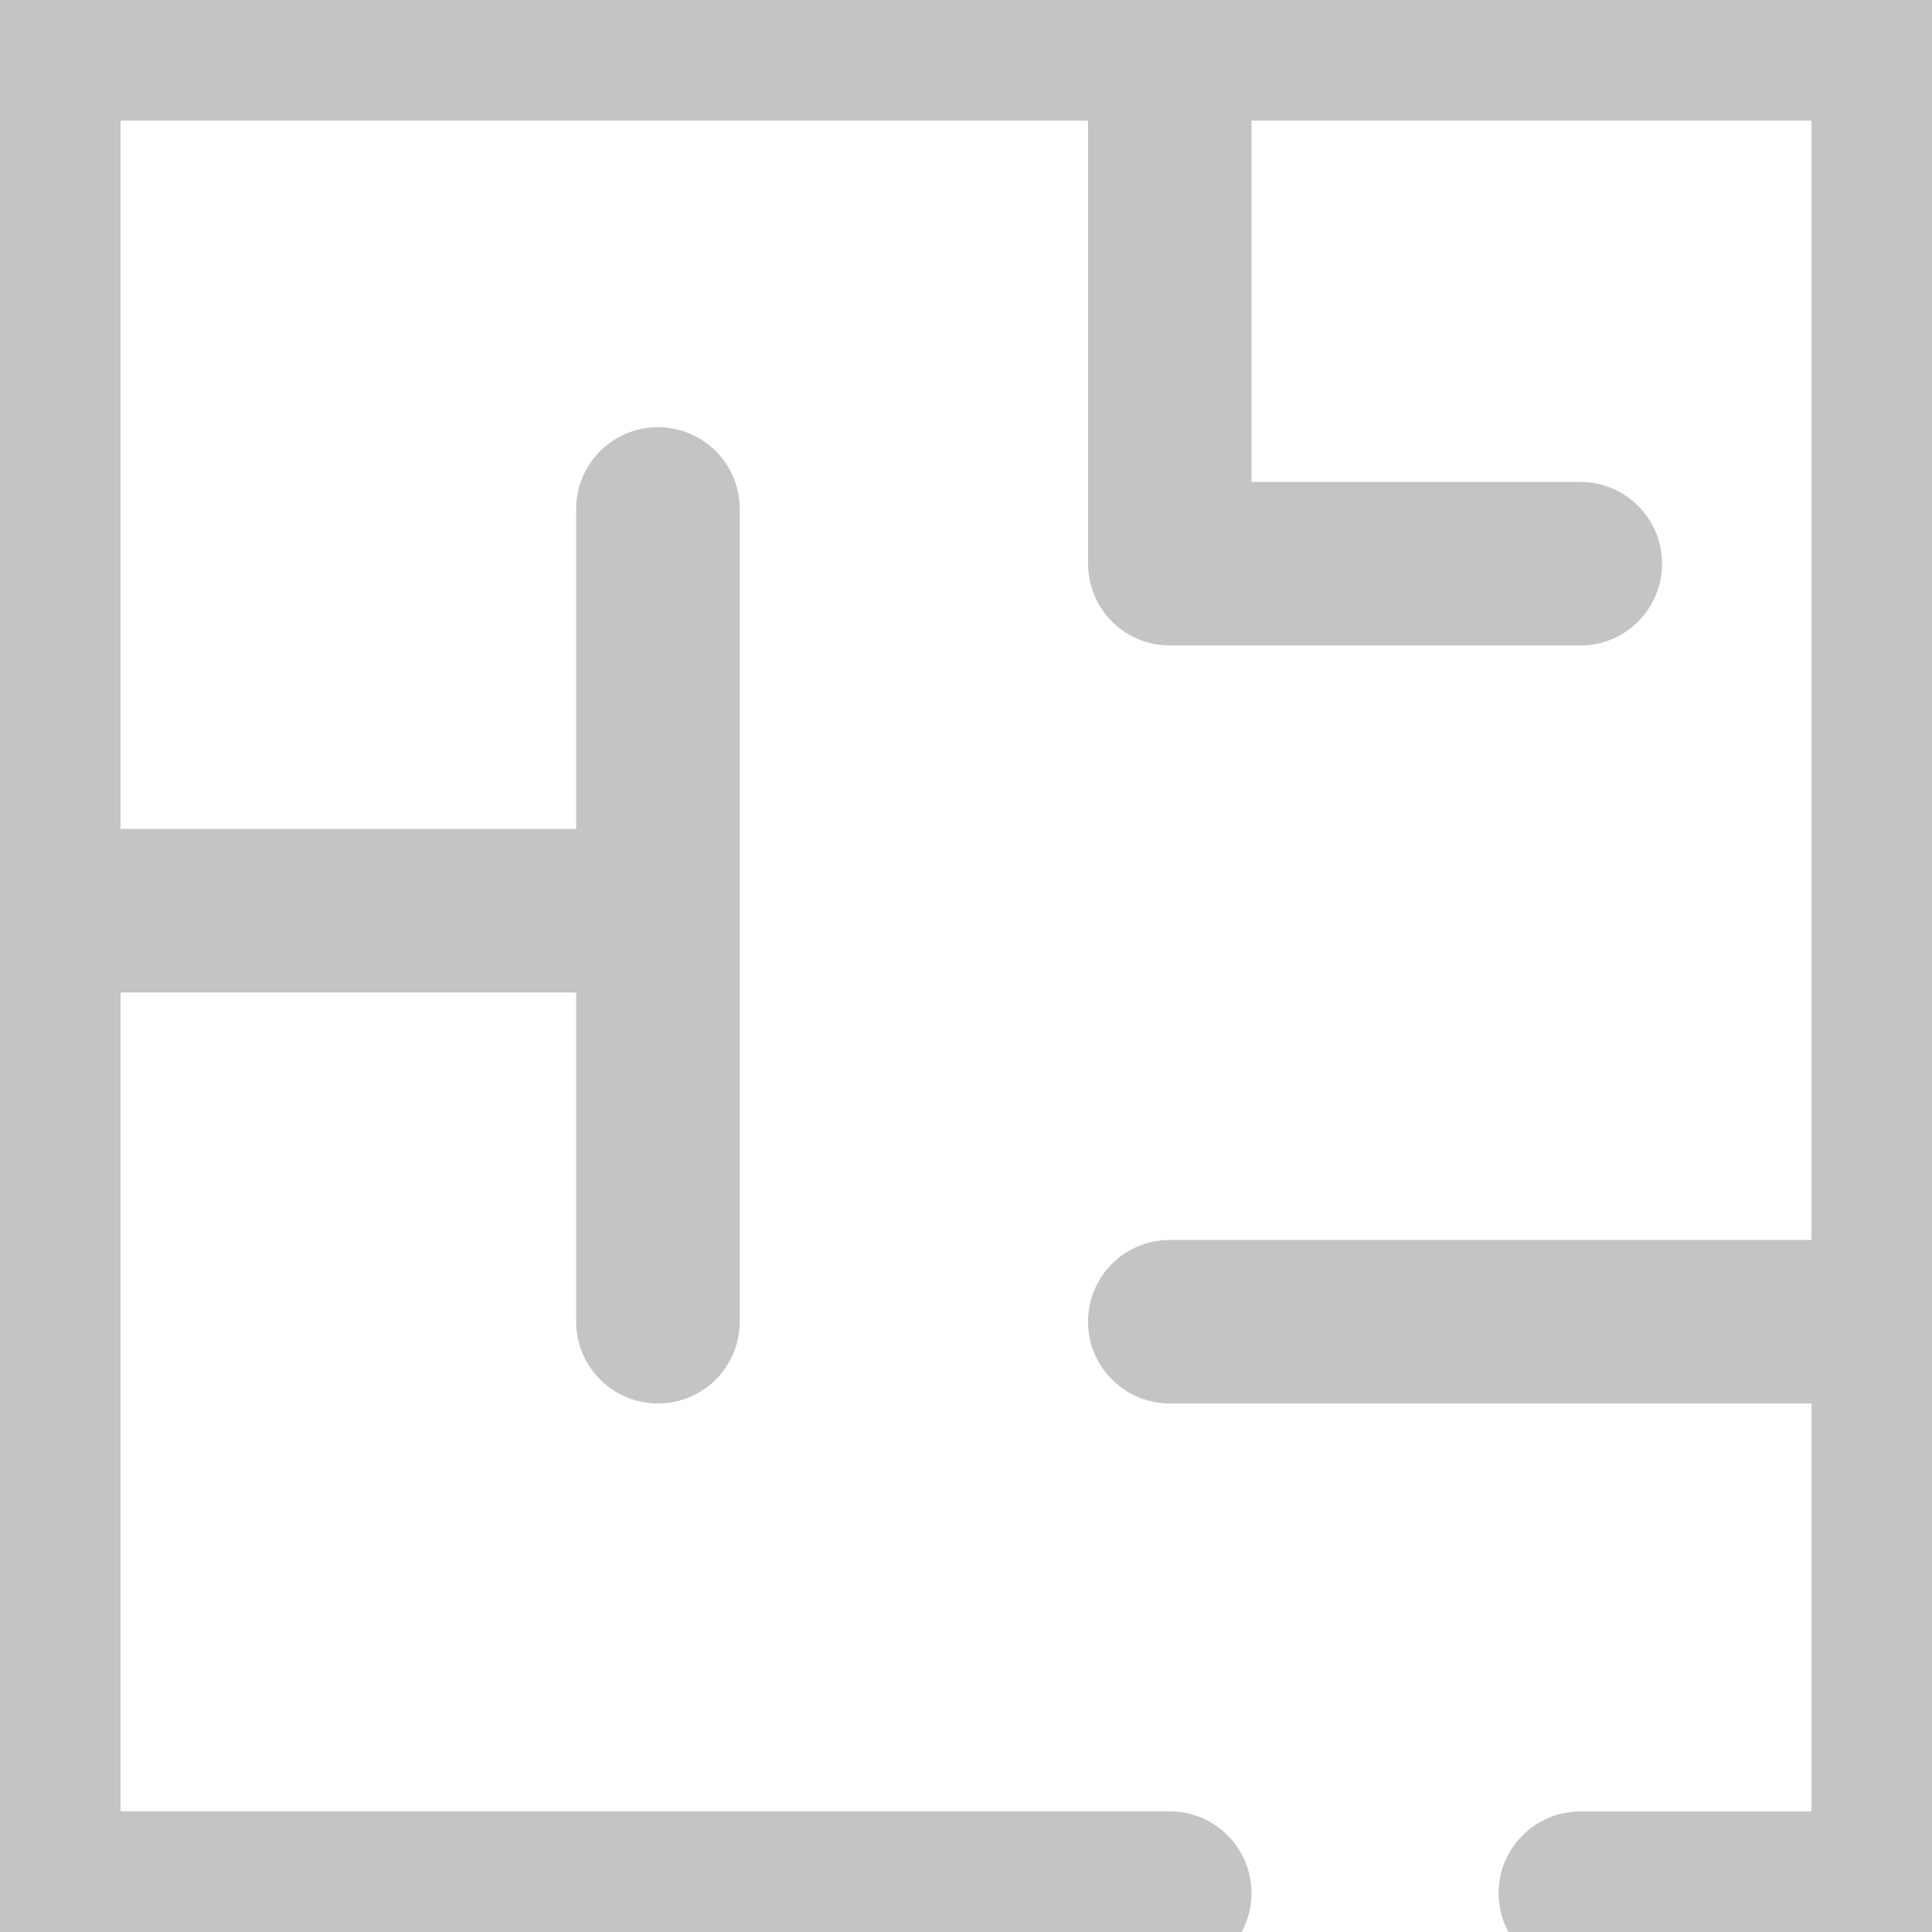 <?xml version="1.0" encoding="UTF-8"?> <svg xmlns="http://www.w3.org/2000/svg" width="18" height="18" viewBox="0 0 18 18" fill="none"> <g clip-path="url(#clip0_150_879)"> <path d="M17.638 -0.2H0.362C0.051 -0.2 -0.2 0.051 -0.2 0.362V17.638C-0.2 17.948 0.051 18.2 0.362 18.2H10.899C11.209 18.2 11.46 17.948 11.46 17.638C11.46 17.328 11.209 17.076 10.899 17.076H0.923V9.047H5.568V12.314C5.568 12.624 5.82 12.876 6.13 12.876C6.44 12.876 6.692 12.624 6.692 12.314V4.741C6.692 4.431 6.44 4.18 6.13 4.18C5.82 4.18 5.568 4.431 5.568 4.741V7.923H0.923V0.923H10.337V5.252C10.337 5.562 10.588 5.814 10.899 5.814H14.724C15.034 5.814 15.285 5.562 15.285 5.252C15.285 4.942 15.034 4.69 14.724 4.69H11.46V0.923H17.077V11.752H10.899C10.588 11.752 10.337 12.004 10.337 12.314C10.337 12.624 10.588 12.876 10.899 12.876H17.077V17.077H14.724C14.414 17.077 14.162 17.328 14.162 17.638C14.162 17.948 14.414 18.2 14.724 18.2H17.638C17.949 18.2 18.2 17.948 18.2 17.638V0.362C18.2 0.362 18.2 0.362 18.2 0.362C18.2 0.051 17.949 -0.2 17.638 -0.2Z" fill="#C4C4C4" stroke="#C4C4C4" stroke-width="0.4"></path> </g> <defs> <clipPath id="clip0_150_879"> <rect width="18" height="18" fill="white"></rect> </clipPath> </defs> </svg> 